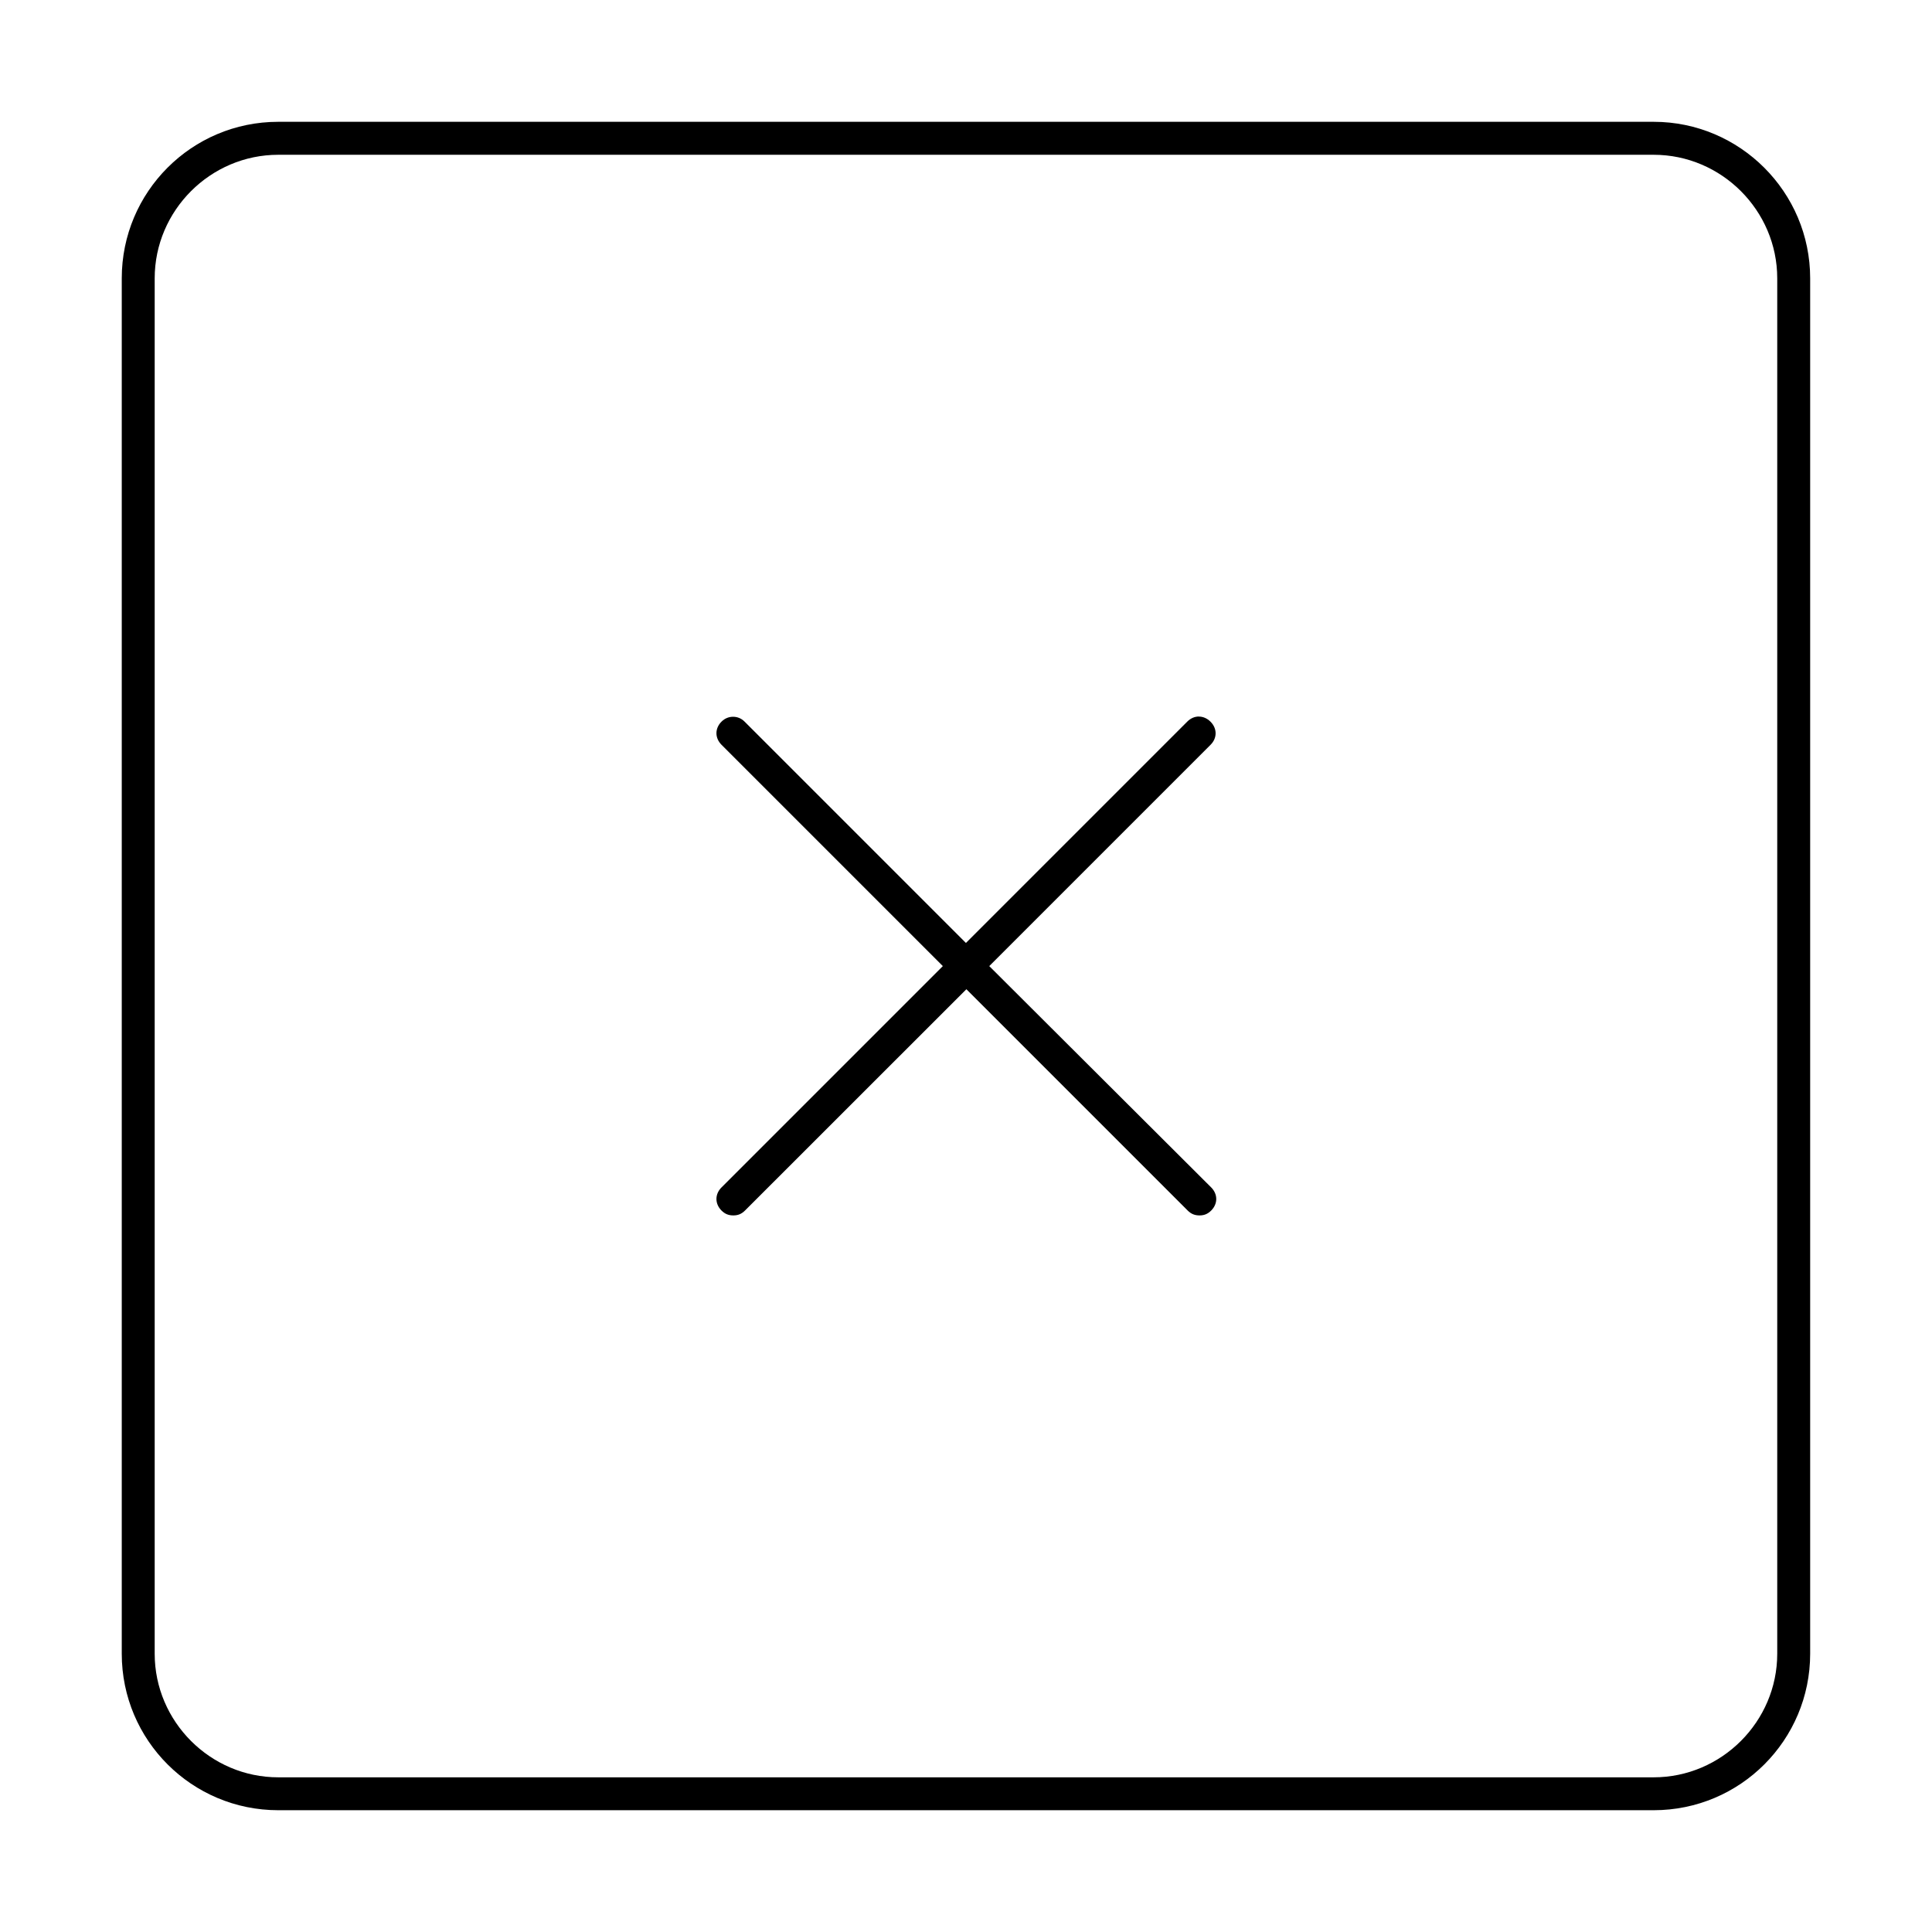 <?xml version="1.0" encoding="UTF-8"?>
<!-- Uploaded to: SVG Repo, www.svgrepo.com, Generator: SVG Repo Mixer Tools -->
<svg fill="#000000" width="800px" height="800px" version="1.1" viewBox="144 144 512 512" xmlns="http://www.w3.org/2000/svg">
 <path d="m217.74 176.28c-22.965 0-41.473 18.605-41.473 41.473v364.5c0 22.965 18.605 41.473 41.473 41.473h364.5c22.965 0 41.473-18.605 41.473-41.473v-364.5c0-22.855-18.617-41.473-41.473-41.473zm0 8.738h364.5c17.977 0 32.746 14.77 32.746 32.746v364.5c0 17.977-14.77 32.746-32.746 32.746h-364.5c-17.977 0-32.746-14.77-32.746-32.746v-364.5c0-17.977 14.77-32.746 32.746-32.746zm243.95 148.87c-1.082 0-2.164 0.453-3.059 1.352l-58.652 58.652-58.652-58.652c-0.91-0.91-1.977-1.289-3.059-1.289-1.082 0-2.164 0.395-3.059 1.289-1.793 1.793-1.793 4.336 0 6.133l58.652 58.652-58.652 58.652c-1.793 1.793-1.793 4.336 0 6.133 0.922 0.922 1.906 1.289 3.121 1.289 1.215 0 2.152-0.355 3.098-1.289l58.676-58.652 58.652 58.652c0.922 0.922 1.906 1.289 3.121 1.289 1.215 0 2.152-0.355 3.098-1.289 1.793-1.793 1.793-4.336 0-6.133l-58.809-58.652 58.652-58.652c1.781-1.781 1.77-4.312 0-6.094v-0.023h-0.023c-0.898-0.898-1.977-1.352-3.059-1.352z"/>
</svg>